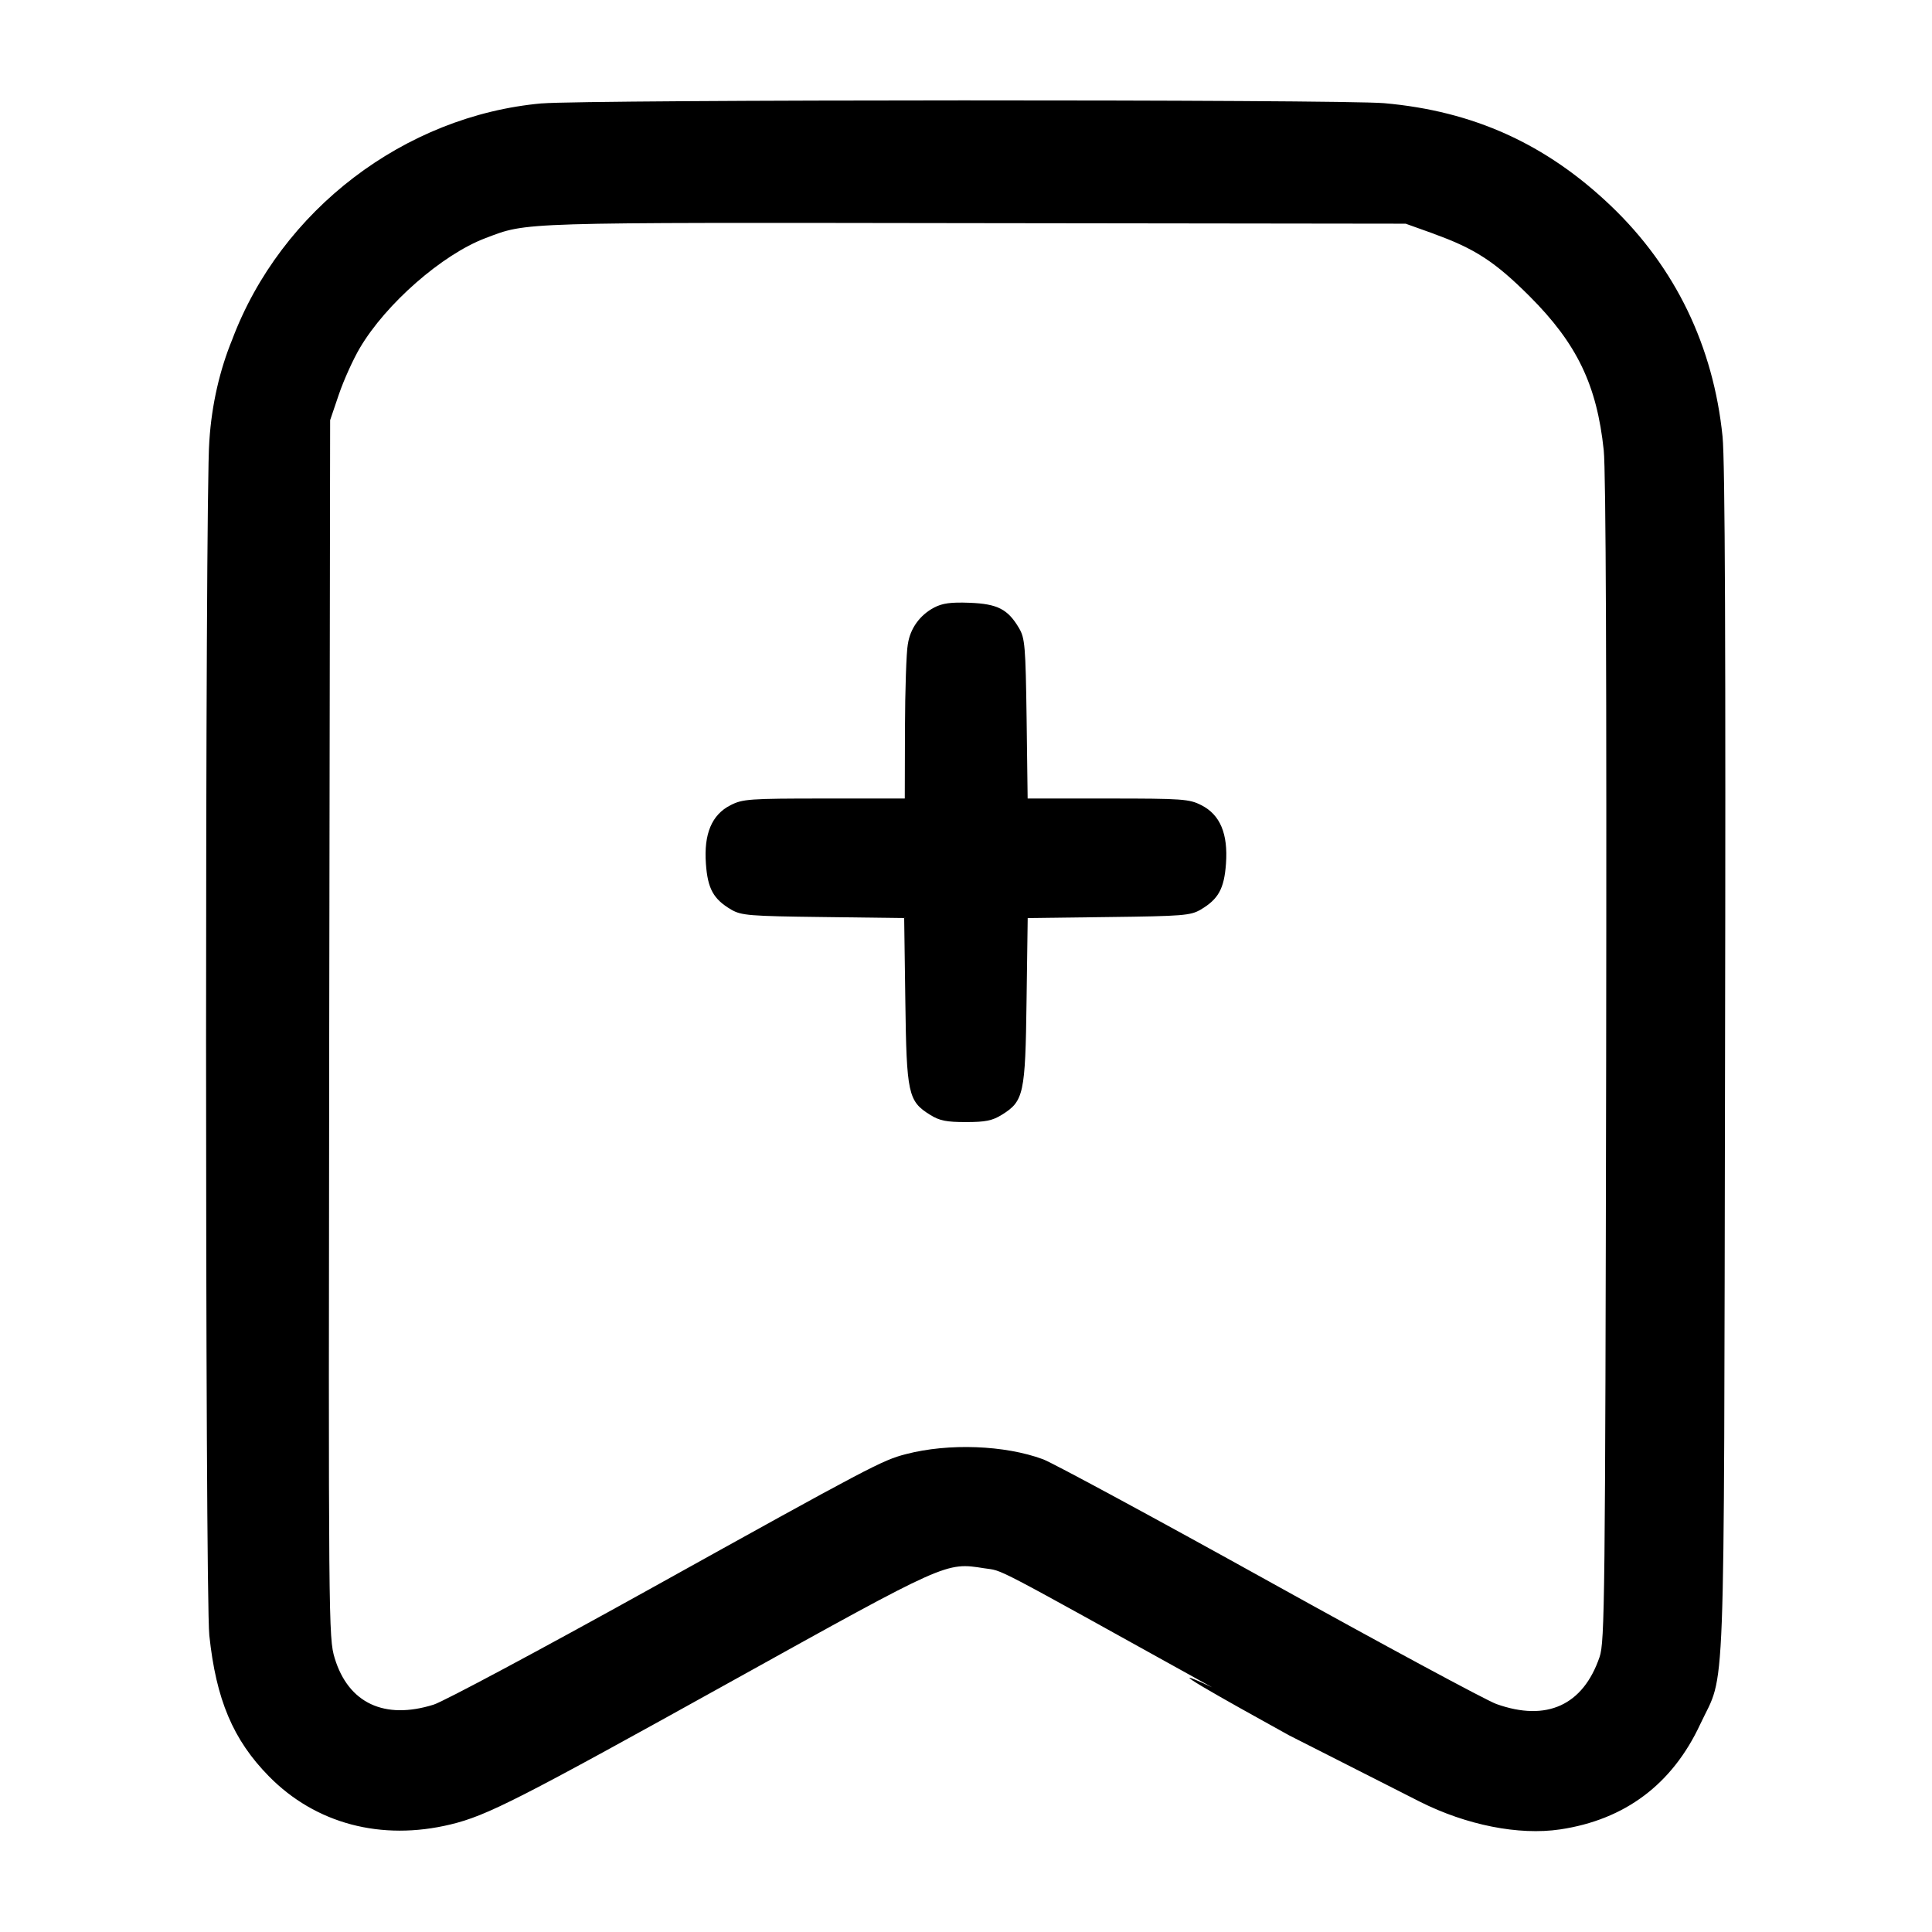 <!-- Generated by IcoMoon.io -->
<svg version="1.1" xmlns="http://www.w3.org/2000/svg" width="32" height="32" viewBox="0 0 32 32">
<title>archive-add</title>
<path d="M8.976 1.712c-2.273 0.203-4.323 1.765-5.131 3.915-0.203 0.495-0.338 1.068-0.377 1.668l-0.001 0.016c-0.072 0.816-0.072 19.089 0 19.776 0.112 1.063 0.393 1.729 0.985 2.332 0.773 0.788 1.864 1.077 3.013 0.799 0.605-0.147 1.113-0.405 4.669-2.38 3.557-1.975 3.531-1.963 4.165-1.863 0.337 0.053 0.017-0.113 3.779 1.973-0.983-0.46 0.142 0.169 1.27 0.793l2.17 1.101c0.771 0.388 1.639 0.56 2.321 0.459 1.075-0.16 1.859-0.748 2.321-1.74 0.427-0.912 0.391 0.012 0.412-10.96 0.013-6.891 0-9.959-0.041-10.369-0.152-1.499-0.783-2.804-1.847-3.82-1.075-1.027-2.277-1.572-3.757-1.703-0.732-0.064-13.223-0.061-13.953 0.004zM23.747 3.873c0.679 0.243 1.016 0.463 1.587 1.033 0.784 0.784 1.115 1.469 1.229 2.552 0.036 0.339 0.049 3.791 0.040 10.115-0.016 8.948-0.023 9.619-0.109 9.872-0.273 0.8-0.877 1.076-1.709 0.779-0.169-0.061-1.861-0.973-3.76-2.027-1.897-1.053-3.585-1.965-3.749-2.027-0.636-0.235-1.565-0.269-2.271-0.085-0.392 0.101-0.575 0.197-4.261 2.245-1.792 0.995-3.395 1.852-3.561 1.904-0.815 0.256-1.412-0.024-1.639-0.768-0.103-0.34-0.104-0.527-0.091-10.427l0.015-10.080 0.145-0.427c0.080-0.235 0.236-0.58 0.347-0.768 0.432-0.733 1.365-1.549 2.079-1.819 0.708-0.268 0.468-0.26 8.096-0.249l7.147 0.009 0.467 0.167zM15.471 10.064c-0.231 0.121-0.396 0.343-0.434 0.606l-0.001 0.004c-0.024 0.128-0.045 0.755-0.047 1.392l-0.003 1.16h-1.336c-1.243 0-1.349 0.008-1.551 0.111-0.309 0.157-0.443 0.473-0.407 0.969 0.029 0.415 0.125 0.587 0.419 0.76 0.167 0.097 0.295 0.108 1.524 0.123l1.341 0.017 0.019 1.369c0.020 1.544 0.047 1.664 0.409 1.889 0.157 0.099 0.272 0.121 0.595 0.121s0.437-0.023 0.595-0.121c0.363-0.225 0.389-0.345 0.409-1.889l0.019-1.369 1.341-0.017c1.229-0.015 1.357-0.025 1.524-0.123 0.293-0.173 0.389-0.345 0.419-0.76 0.036-0.496-0.097-0.812-0.407-0.969-0.201-0.103-0.308-0.111-1.547-0.111h-1.331l-0.017-1.32c-0.017-1.205-0.028-1.336-0.125-1.501-0.185-0.315-0.357-0.403-0.817-0.421-0.315-0.012-0.452 0.007-0.592 0.080z"></path>
</svg>
